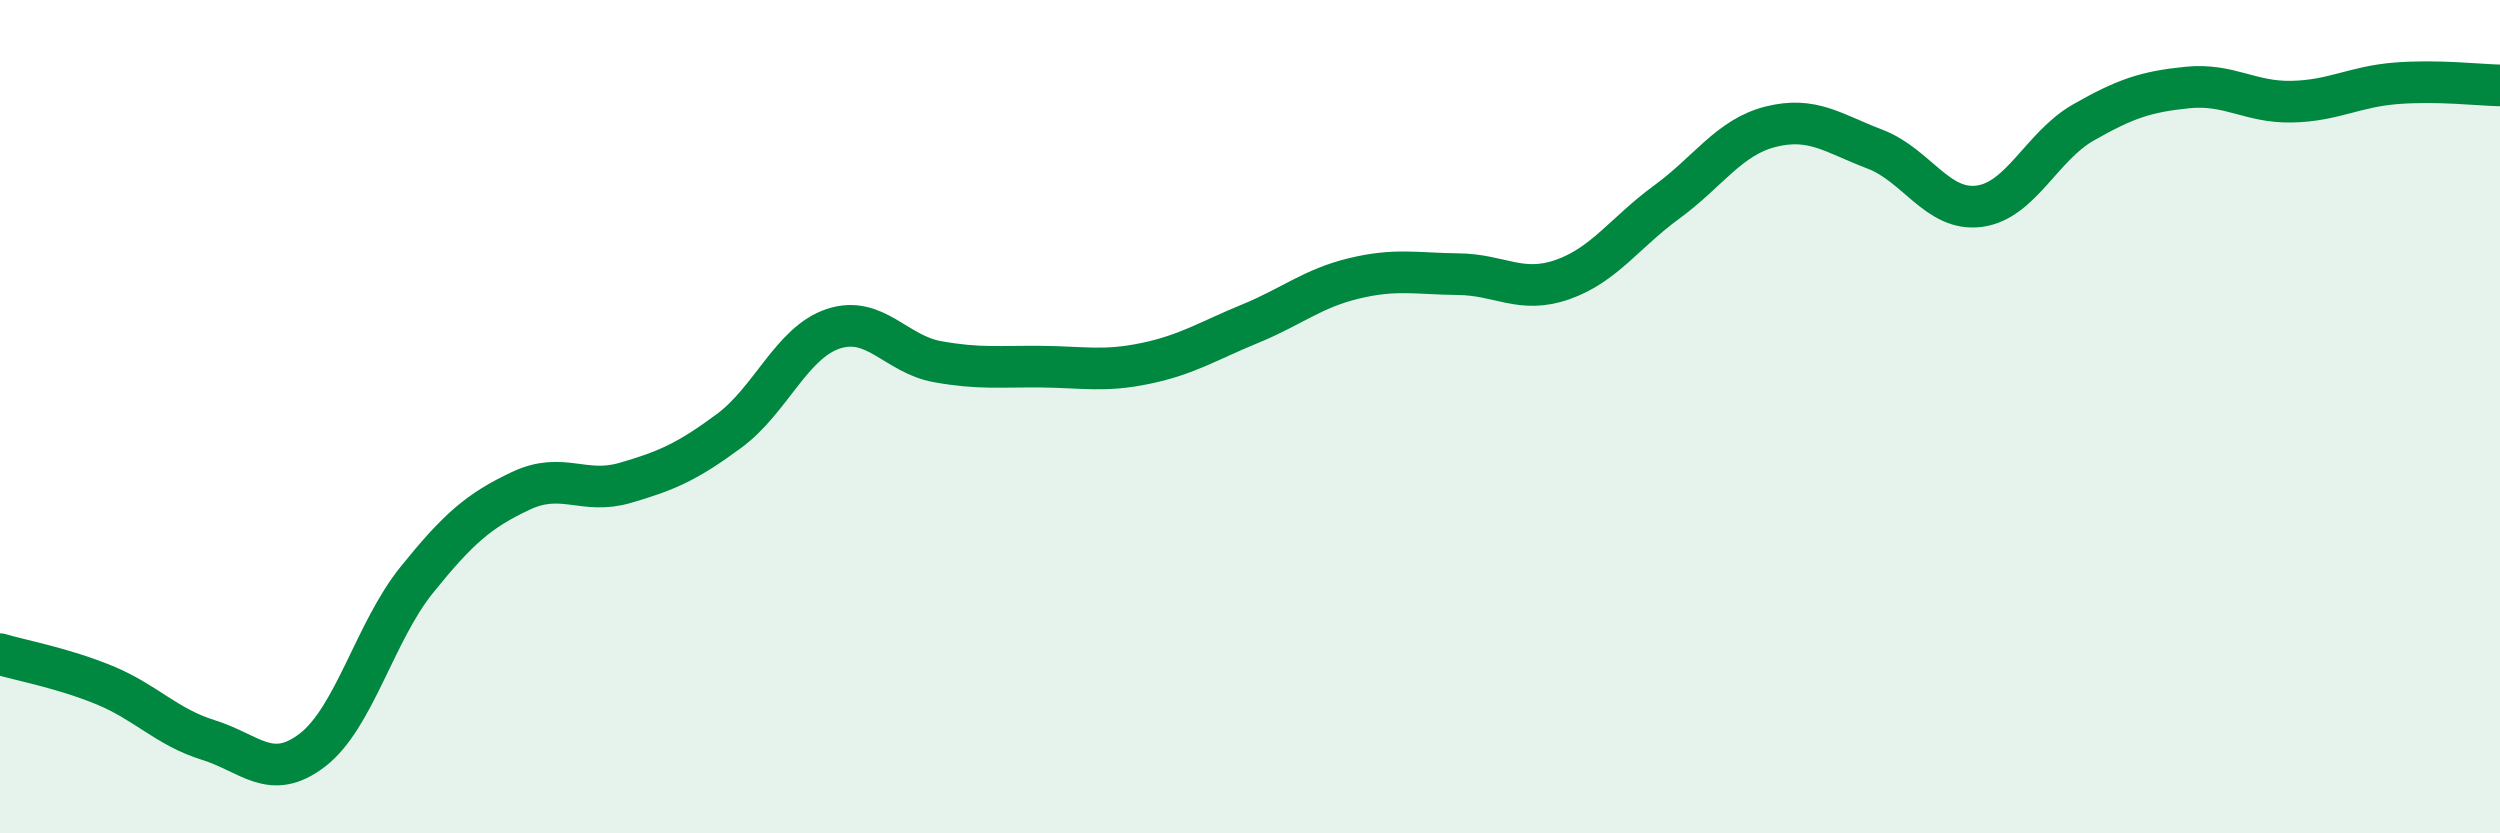 
    <svg width="60" height="20" viewBox="0 0 60 20" xmlns="http://www.w3.org/2000/svg">
      <path
        d="M 0,15.7 C 0.5,15.85 1.5,16.03 2.5,16.44 C 3.5,16.85 4,17.45 5,17.76 C 6,18.07 6.5,18.77 7.5,18 C 8.5,17.23 9,15.16 10,13.92 C 11,12.68 11.5,12.25 12.5,11.78 C 13.5,11.31 14,11.88 15,11.59 C 16,11.3 16.5,11.08 17.5,10.34 C 18.5,9.6 19,8.22 20,7.89 C 21,7.56 21.5,8.5 22.5,8.68 C 23.5,8.86 24,8.79 25,8.8 C 26,8.81 26.5,8.93 27.5,8.72 C 28.5,8.51 29,8.18 30,7.77 C 31,7.36 31.5,6.92 32.5,6.68 C 33.5,6.44 34,6.57 35,6.58 C 36,6.59 36.5,7.06 37.5,6.71 C 38.5,6.36 39,5.58 40,4.85 C 41,4.12 41.5,3.29 42.5,3.04 C 43.5,2.79 44,3.2 45,3.58 C 46,3.96 46.5,5.08 47.5,4.95 C 48.5,4.82 49,3.51 50,2.94 C 51,2.37 51.5,2.2 52.5,2.1 C 53.5,2 54,2.46 55,2.44 C 56,2.42 56.5,2.08 57.5,2 C 58.5,1.92 59.5,2.04 60,2.05L60 20L0 20Z"
        fill="#008740"
        opacity="0.1"
        stroke-linecap="round"
        stroke-linejoin="round"
      />
      <path
        d="M 0,15.7 C 0.5,15.85 1.5,16.03 2.5,16.44 C 3.5,16.85 4,17.45 5,17.76 C 6,18.07 6.5,18.77 7.5,18 C 8.5,17.23 9,15.16 10,13.92 C 11,12.68 11.5,12.25 12.5,11.78 C 13.5,11.31 14,11.88 15,11.59 C 16,11.3 16.5,11.08 17.5,10.34 C 18.5,9.6 19,8.22 20,7.89 C 21,7.56 21.5,8.5 22.5,8.68 C 23.5,8.86 24,8.79 25,8.8 C 26,8.81 26.5,8.93 27.5,8.72 C 28.5,8.51 29,8.18 30,7.77 C 31,7.36 31.5,6.92 32.5,6.68 C 33.5,6.44 34,6.57 35,6.58 C 36,6.59 36.5,7.06 37.5,6.71 C 38.5,6.36 39,5.58 40,4.85 C 41,4.12 41.5,3.29 42.5,3.04 C 43.5,2.79 44,3.2 45,3.58 C 46,3.96 46.5,5.08 47.5,4.95 C 48.5,4.82 49,3.51 50,2.94 C 51,2.37 51.5,2.2 52.5,2.1 C 53.5,2 54,2.46 55,2.44 C 56,2.42 56.5,2.08 57.5,2 C 58.5,1.92 59.5,2.04 60,2.05"
        stroke="#008740"
        stroke-width="1"
        fill="none"
        stroke-linecap="round"
        stroke-linejoin="round"
      />
    </svg>
  